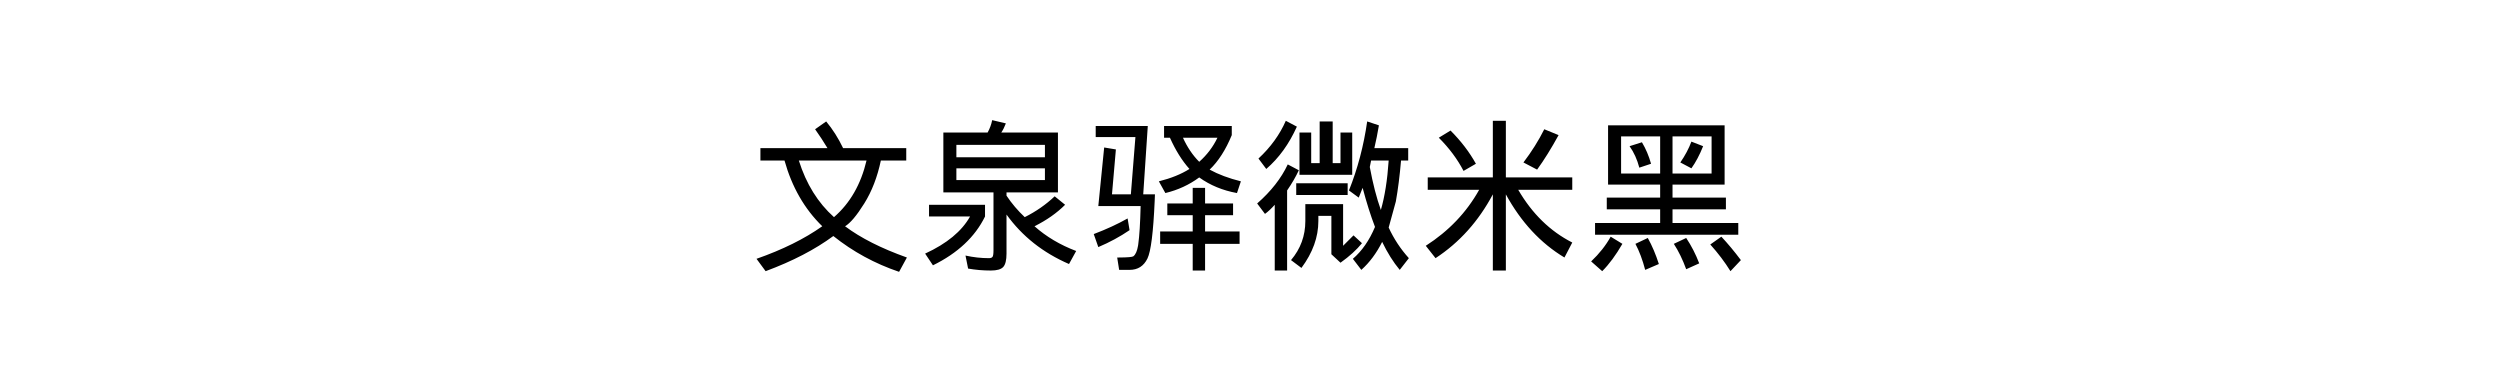 <?xml version="1.0" encoding="UTF-8"?>
<svg width="900px" height="140px" viewBox="0 0 900 140" version="1.1" xmlns="http://www.w3.org/2000/svg" xmlns:xlink="http://www.w3.org/1999/xlink">
    <!-- Generator: Sketch 59.1 (86144) - https://sketch.com -->
    <title>preview</title>
    <desc>Created with Sketch.</desc>
    <g id="preview" stroke="none" stroke-width="1" fill="none" fill-rule="evenodd">
        <path d="M273.75,53.328 L297.891,53.328 C296.484,50.984 295,48.719 293.438,46.531 L297.422,43.719 C299.766,46.531 301.797,49.734 303.516,53.328 L326.25,53.328 L326.25,57.781 L317.109,57.781 C315.859,63.719 313.867,68.875 311.133,73.25 C308.398,77.625 306.094,80.359 304.219,81.453 C309.844,85.672 317.266,89.422 326.484,92.703 L323.672,97.859 C314.922,94.891 307.031,90.594 300,84.969 C293.437,89.813 285.313,94.031 275.625,97.625 L272.344,93.172 C281.719,89.891 289.609,85.984 296.016,81.453 C289.609,75.203 285.078,67.313 282.422,57.781 L273.75,57.781 L273.75,53.328 Z M287.578,57.781 C290.234,66.219 294.453,73.016 300.234,78.172 C306.016,73.172 309.922,66.375 311.953,57.781 L287.578,57.781 Z M357.188,43.25 L362.109,44.422 C361.641,45.672 361.094,46.766 360.469,47.703 L380.859,47.703 L380.859,69.266 L362.344,69.266 L362.344,70.438 C364.219,73.25 366.406,75.828 368.906,78.172 C372.969,76.141 376.562,73.641 379.688,70.672 L383.438,73.719 C380.469,76.688 376.797,79.266 372.422,81.453 C376.641,85.203 381.641,88.172 387.422,90.359 L384.844,95.047 C375.469,90.984 367.969,85.047 362.344,77.234 L362.344,91.297 C362.344,93.641 361.953,95.242 361.172,96.102 C360.391,96.961 358.906,97.391 356.719,97.391 C353.906,97.391 351.172,97.156 348.516,96.688 L347.578,92 C350.391,92.625 353.203,92.938 356.016,92.938 C356.641,92.938 357.07,92.781 357.305,92.469 C357.539,92.156 357.656,91.375 357.656,90.125 L357.656,69.266 L339.609,69.266 L339.609,47.703 L355.547,47.703 C356.328,46.297 356.875,44.813 357.188,43.25 Z M344.297,56.609 L376.172,56.609 L376.172,52.156 L344.297,52.156 L344.297,56.609 Z M344.297,64.812 L376.172,64.812 L376.172,60.594 L344.297,60.594 L344.297,64.812 Z M334.453,73.719 L354.609,73.719 L354.609,77.938 C351.016,85.281 344.766,91.141 335.859,95.516 L333.047,91.297 C340.859,87.703 346.25,83.25 349.219,77.938 L334.453,77.938 L334.453,73.719 Z M394.453,45.359 L413.203,45.359 L411.562,69.969 L415.781,69.969 L415.683,72.395 C415.193,83.613 414.327,90.5 413.086,93.055 C411.758,95.789 409.609,97.156 406.641,97.156 L402.891,97.156 L402.188,92.703 L403.216,92.698 C406.047,92.671 407.645,92.527 408.01,92.265 L408.047,92.234 C408.828,91.609 409.375,90.359 409.688,88.484 L409.774,87.907 C410.195,84.913 410.479,80.34 410.625,74.188 L395.391,74.188 L397.5,53.094 L401.719,53.797 L400.312,69.969 L407.109,69.969 L408.75,49.344 L394.453,49.344 L394.453,45.359 Z M405.938,78.641 L406.641,82.859 C403.203,85.203 399.453,87.234 395.391,88.953 L393.75,84.266 C398.281,82.547 402.344,80.672 405.938,78.641 Z M421.172,49.578 L419.062,49.578 L419.062,45.359 L443.438,45.359 L443.438,48.641 C441.25,53.953 438.594,58.094 435.469,61.062 C438.594,62.781 442.344,64.187 446.719,65.281 L445.312,69.5 C440.156,68.562 435.625,66.688 431.719,63.875 C428.125,66.531 424.063,68.406 419.531,69.5 L417.188,65.281 C421.563,64.187 425.234,62.703 428.203,60.828 C425.547,57.859 423.203,54.109 421.172,49.578 Z M431.719,58.25 C434.531,55.75 436.719,52.859 438.281,49.578 L425.859,49.578 C427.422,53.016 429.375,55.906 431.719,58.25 Z M420.234,73.25 L429.375,73.25 L429.375,67.625 L433.828,67.625 L433.828,73.25 L443.906,73.25 L443.906,77.469 L433.828,77.469 L433.828,83.328 L446.25,83.328 L446.25,87.781 L433.828,87.781 L433.828,97.391 L429.375,97.391 L429.375,87.781 L417.656,87.781 L417.656,83.328 L429.375,83.328 L429.375,77.469 L420.234,77.469 L420.234,73.25 Z M462.891,43.484 L466.875,45.594 C464.062,51.844 460.391,56.922 455.859,60.828 L453.047,57.078 C457.422,53.016 460.703,48.484 462.891,43.484 Z M463.594,59.188 L467.578,61.297 C466.484,63.641 465.078,66.062 463.359,68.562 L463.359,97.391 L458.906,97.391 L458.906,73.719 C457.656,75.125 456.484,76.219 455.391,77 L452.578,73.25 C457.578,68.875 461.25,64.188 463.594,59.188 Z M492.188,43.719 L496.406,45.125 C495.937,47.938 495.391,50.672 494.766,53.328 L506.953,53.328 L506.953,57.781 L504.375,57.781 C503.906,63.25 503.281,68.172 502.5,72.547 L499.922,81.922 C501.797,85.984 504.219,89.656 507.188,92.938 L503.906,97.156 C501.562,94.344 499.453,90.984 497.578,87.078 C495.547,91.141 493.047,94.5 490.078,97.156 L487.031,93.172 C490.313,90.359 492.969,86.531 495,81.688 C493.437,77.625 491.953,72.938 490.547,67.625 L489.141,71.141 L485.625,68.562 C488.75,60.75 490.937,52.469 492.188,43.719 Z M493.125,60.125 C494.219,66.063 495.547,71.219 497.109,75.594 C498.516,70.75 499.453,64.813 499.922,57.781 L493.594,57.781 C493.594,57.938 493.438,58.719 493.125,60.125 Z M467.812,47.703 L472.031,47.703 L472.031,58.719 L475.078,58.719 L475.078,43.719 L479.766,43.719 L479.766,58.719 L482.578,58.719 L482.578,47.703 L486.797,47.703 L486.797,62.938 L467.812,62.938 L467.812,47.703 Z M466.641,65.984 L485.156,65.984 L485.156,70.203 L466.641,70.203 L466.641,65.984 Z M483.516,73.484 L483.516,88.484 L487.266,84.734 L490.312,87.547 C488.437,89.891 485.859,92.234 482.578,94.578 L479.297,91.531 L479.297,77.703 L474.609,77.703 L474.609,79.578 C474.609,85.359 472.578,90.984 468.516,96.453 L464.766,93.641 C468.203,89.578 469.922,84.891 469.922,79.578 L469.922,73.484 L483.516,73.484 Z M513.984,63.875 L537.422,63.875 L537.422,43.484 L542.109,43.484 L542.109,63.875 L566.016,63.875 L566.016,68.328 L546.562,68.328 C551.563,76.922 558.047,83.25 566.016,87.312 L563.203,92.703 C554.609,87.547 547.578,79.969 542.109,69.969 L542.109,97.391 L537.422,97.391 L537.422,69.969 C532.266,79.656 525.391,87.312 516.797,92.938 L513.281,88.484 C521.563,83.172 527.969,76.453 532.5,68.328 L513.984,68.328 L513.984,63.875 Z M555.938,46.531 L561.094,48.641 C558.437,53.484 555.859,57.625 553.359,61.062 L548.438,58.484 C551.406,54.578 553.906,50.594 555.938,46.531 Z M522.188,47 C525.938,50.75 528.984,54.734 531.328,58.953 L526.875,61.531 C524.687,57.312 521.719,53.328 517.969,49.578 L522.188,47 Z M578.906,45.125 L620.859,45.125 L620.859,66.453 L602.109,66.453 L602.109,71.141 L621.328,71.141 L621.328,75.359 L602.109,75.359 L602.109,80.281 L625.781,80.281 L625.781,84.5 L574.219,84.5 L574.219,80.281 L597.656,80.281 L597.656,75.359 L578.438,75.359 L578.438,71.141 L597.656,71.141 L597.656,66.453 L578.906,66.453 L578.906,45.125 Z M583.594,62.469 L597.656,62.469 L597.656,49.109 L583.594,49.109 L583.594,62.469 Z M591.094,51.219 C592.5,53.563 593.594,56.141 594.375,58.953 L590.156,60.359 C589.375,57.391 588.203,54.813 586.641,52.625 L591.094,51.219 Z M602.109,49.109 L602.109,62.469 L616.172,62.469 L616.172,49.109 L602.109,49.109 Z M608.906,50.984 L613.125,52.625 C611.875,55.75 610.469,58.406 608.906,60.594 L604.922,58.484 C606.641,55.984 607.969,53.484 608.906,50.984 Z M579.844,85.203 L584.062,87.781 C581.719,91.844 579.297,95.125 576.797,97.625 L572.812,94.109 C575.781,91.297 578.125,88.328 579.844,85.203 Z M619.688,85.203 C622.031,87.703 624.375,90.516 626.719,93.641 L622.969,97.625 C620.937,94.344 618.516,91.141 615.703,88.016 L619.688,85.203 Z M593.203,85.672 C594.766,88.484 596.094,91.609 597.188,95.047 L592.266,97.156 C591.328,93.562 590.156,90.438 588.75,87.781 L593.203,85.672 Z M607.031,85.672 C608.906,88.484 610.469,91.531 611.719,94.812 L607.031,96.922 C605.781,93.484 604.297,90.438 602.578,87.781 L607.031,85.672 Z" id="文泉驿微米黑" fill="#000000" fill-rule="nonzero"></path>
    </g>
</svg>